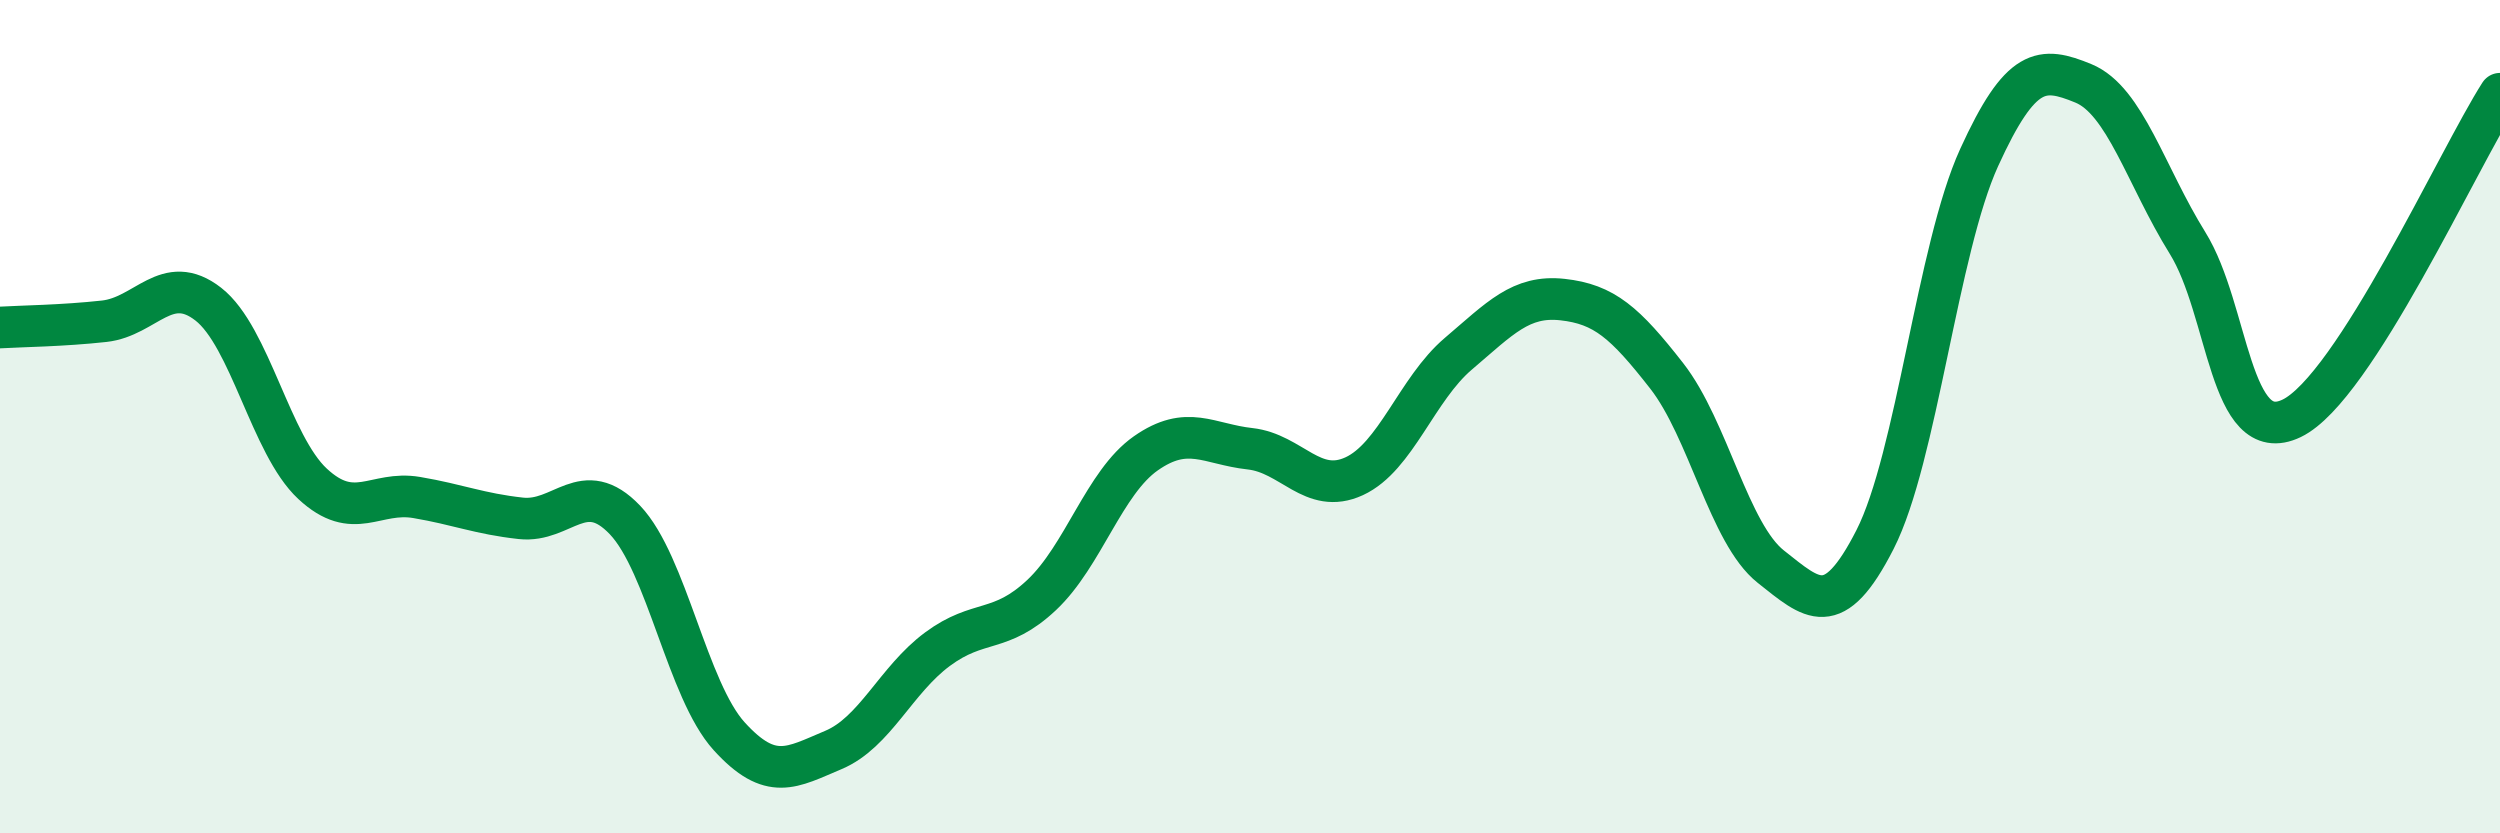 
    <svg width="60" height="20" viewBox="0 0 60 20" xmlns="http://www.w3.org/2000/svg">
      <path
        d="M 0,7.86 C 0.5,7.83 1.5,7.82 2.5,7.71 C 3.5,7.6 4,6.52 5,7.3 C 6,8.08 6.5,10.68 7.5,11.61 C 8.5,12.54 9,11.77 10,11.94 C 11,12.11 11.5,12.33 12.5,12.44 C 13.5,12.55 14,11.43 15,12.48 C 16,13.53 16.5,16.57 17.5,17.67 C 18.5,18.77 19,18.42 20,18 C 21,17.58 21.5,16.32 22.5,15.58 C 23.5,14.84 24,15.22 25,14.28 C 26,13.34 26.5,11.58 27.5,10.88 C 28.5,10.18 29,10.66 30,10.77 C 31,10.88 31.5,11.89 32.5,11.43 C 33.5,10.97 34,9.34 35,8.49 C 36,7.64 36.5,7.08 37.5,7.19 C 38.5,7.3 39,7.74 40,9.02 C 41,10.3 41.5,12.81 42.5,13.6 C 43.5,14.39 44,14.91 45,12.95 C 46,10.99 46.5,5.97 47.5,3.78 C 48.5,1.59 49,1.59 50,2 C 51,2.41 51.5,4.22 52.5,5.83 C 53.5,7.44 53.5,10.76 55,10.04 C 56.5,9.32 59,3.81 60,2.25L60 20L0 20Z"
        fill="#008740"
        opacity="0.1"
        stroke-linecap="round"
        stroke-linejoin="round"
      />
      <path
        d="M 0,7.86 C 0.5,7.83 1.5,7.82 2.5,7.71 C 3.5,7.6 4,6.52 5,7.3 C 6,8.08 6.5,10.68 7.5,11.61 C 8.5,12.54 9,11.77 10,11.94 C 11,12.11 11.5,12.33 12.5,12.44 C 13.5,12.55 14,11.43 15,12.48 C 16,13.53 16.5,16.57 17.5,17.67 C 18.5,18.77 19,18.42 20,18 C 21,17.58 21.5,16.32 22.5,15.58 C 23.5,14.84 24,15.22 25,14.28 C 26,13.34 26.5,11.58 27.5,10.88 C 28.5,10.18 29,10.66 30,10.77 C 31,10.88 31.5,11.89 32.5,11.43 C 33.5,10.97 34,9.34 35,8.49 C 36,7.64 36.5,7.08 37.5,7.19 C 38.5,7.3 39,7.74 40,9.02 C 41,10.3 41.5,12.81 42.5,13.6 C 43.5,14.39 44,14.91 45,12.95 C 46,10.99 46.5,5.97 47.5,3.78 C 48.5,1.59 49,1.59 50,2 C 51,2.41 51.5,4.22 52.5,5.83 C 53.5,7.44 53.5,10.76 55,10.04 C 56.5,9.32 59,3.81 60,2.25"
        stroke="#008740"
        stroke-width="1"
        fill="none"
        stroke-linecap="round"
        stroke-linejoin="round"
      />
    </svg>
  